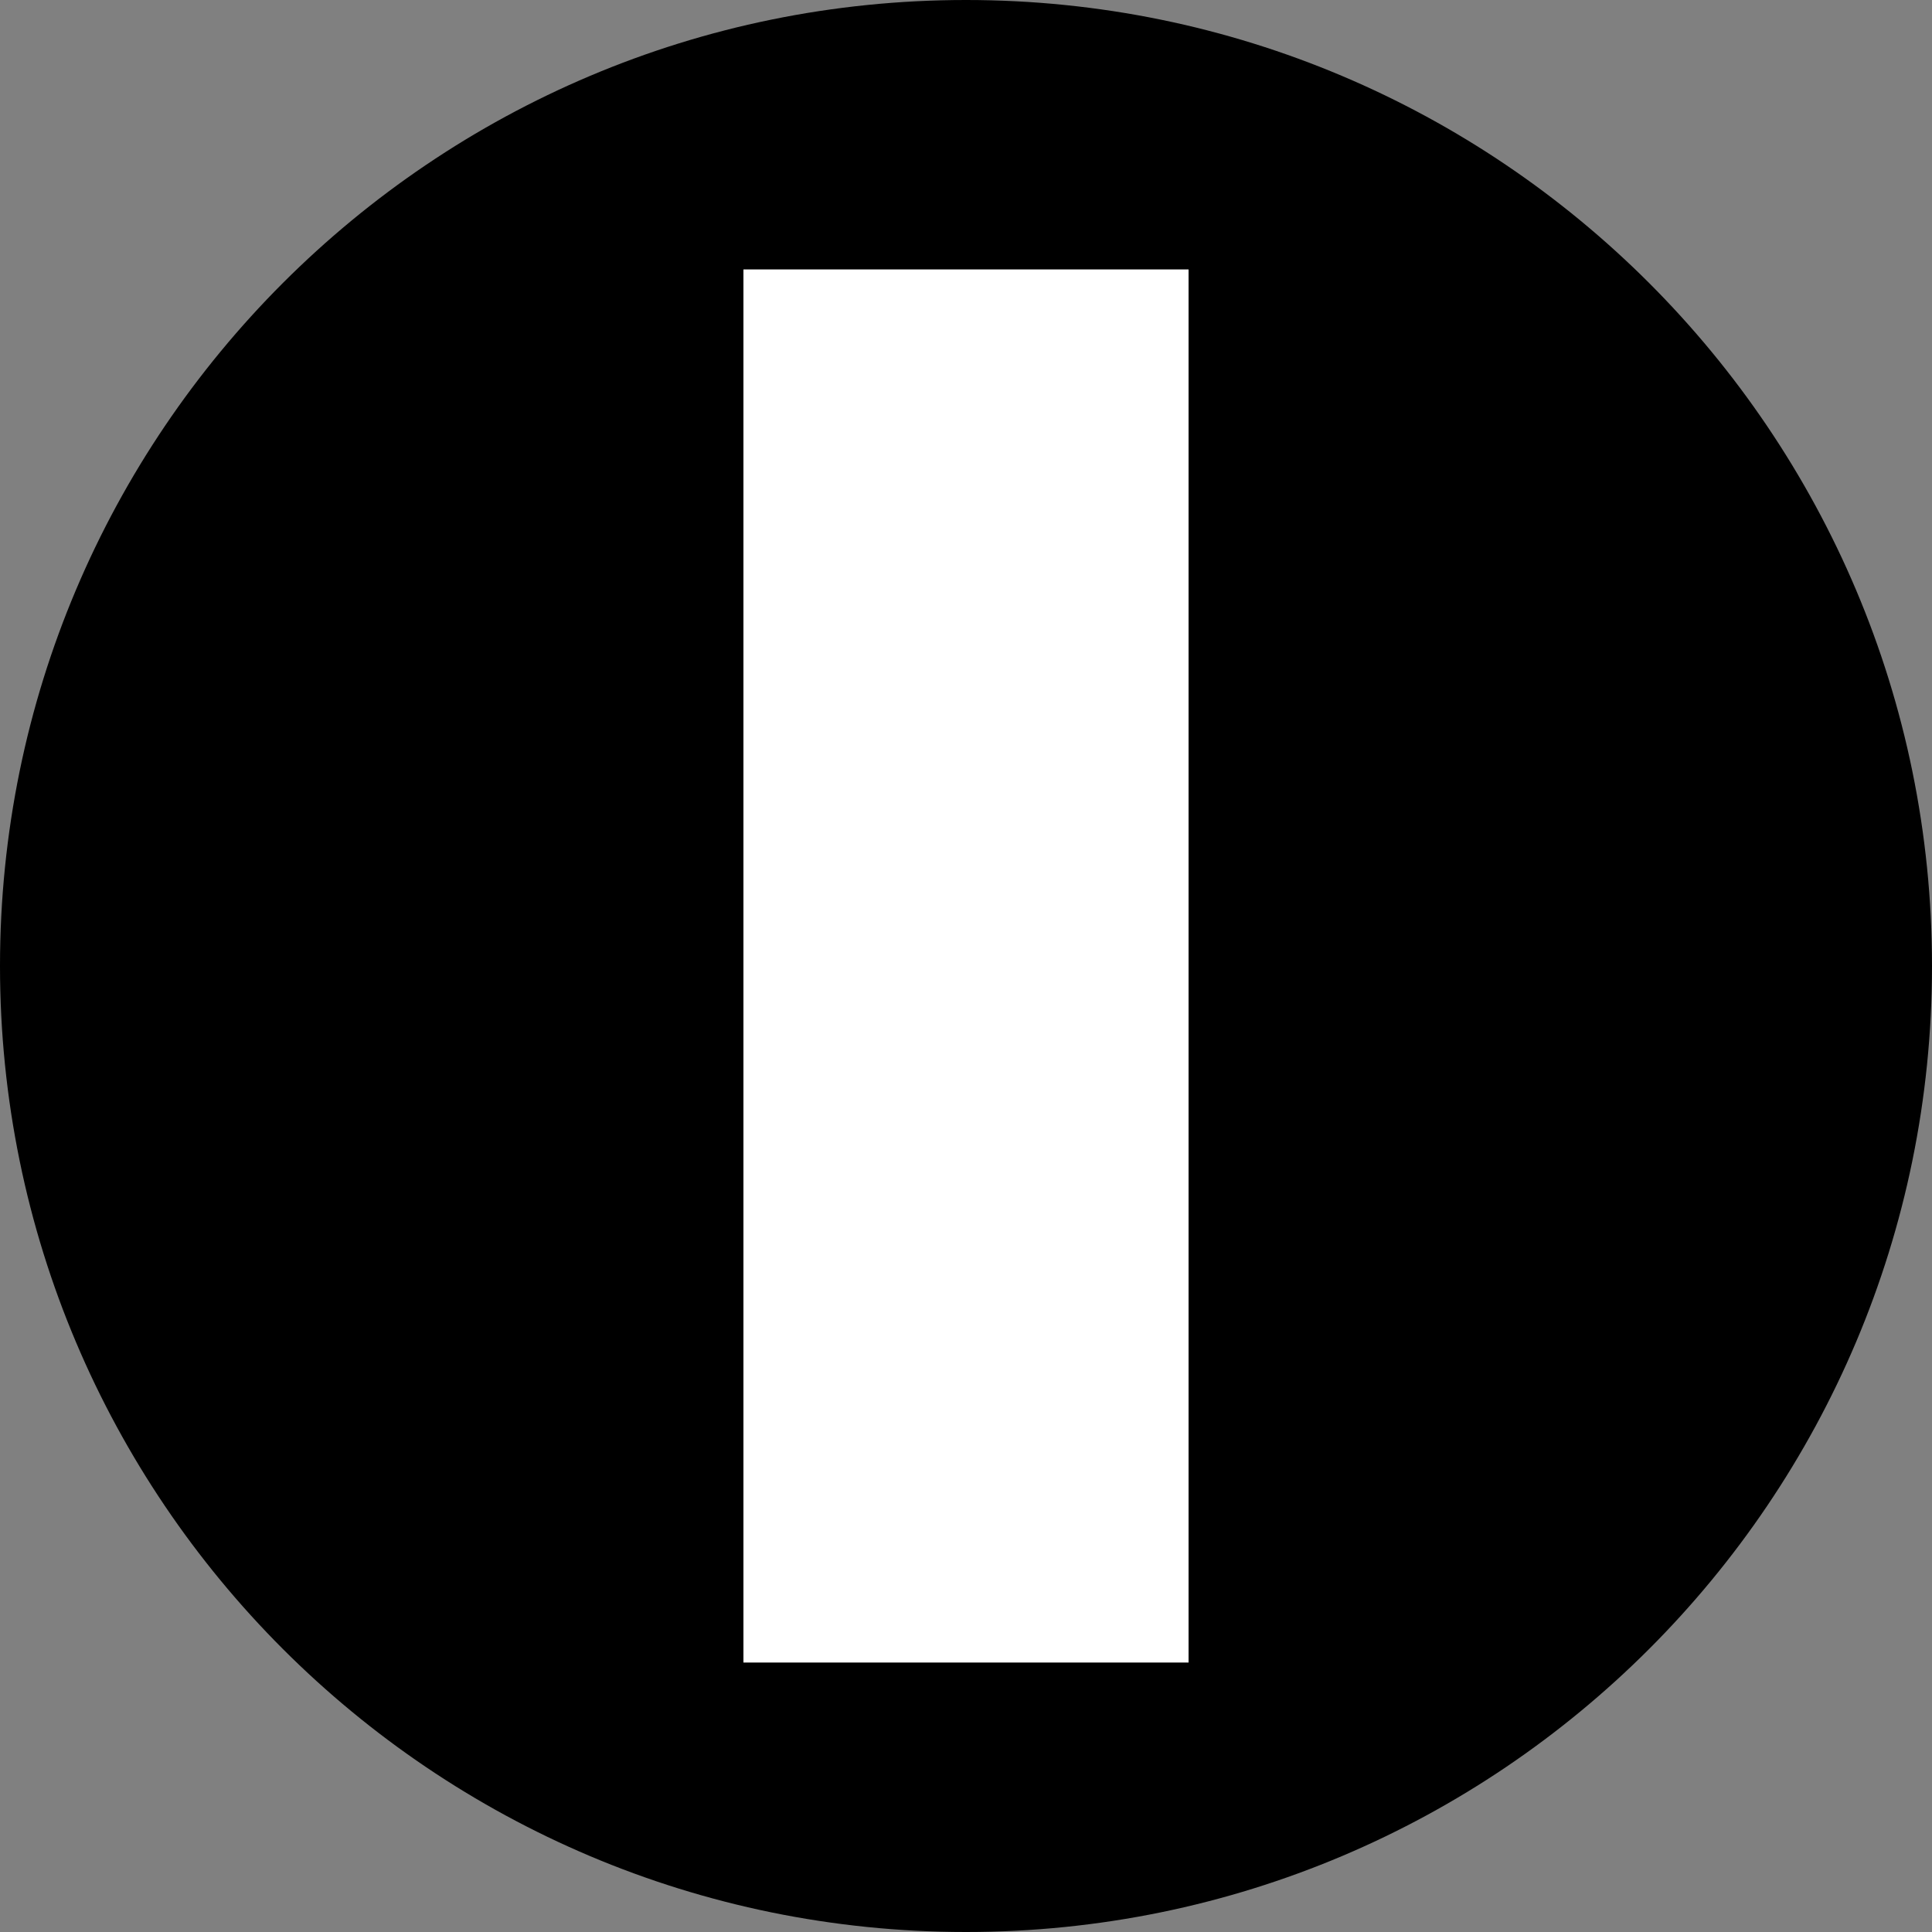 <?xml version="1.0" encoding="UTF-8"?>
<svg id="_Слой_1" xmlns="http://www.w3.org/2000/svg" version="1.1" viewBox="0 0 512 512">
  <rect x="0" y="0" width="512" height="512" fill="#808080" stroke="none"/>
  <!-- Generator: Adobe Illustrator 29.5.0, SVG Export Plug-In . SVG Version: 2.1.0 Build 137)  -->
  <defs>
    <style>
      .st0 {
        fill: #fff;
      }
    </style>
  </defs>
  <path d="M256,0h0c141.38,0,256,114.62,256,256h0c0,141.38-114.62,256-256,256h0C114.62,512,0,397.38,0,256h0C0,114.62,114.62,0,256,0Z"/>
  <rect class="st0" x="197.02" y="71.4" width="117.96" height="369.19"/>
</svg>